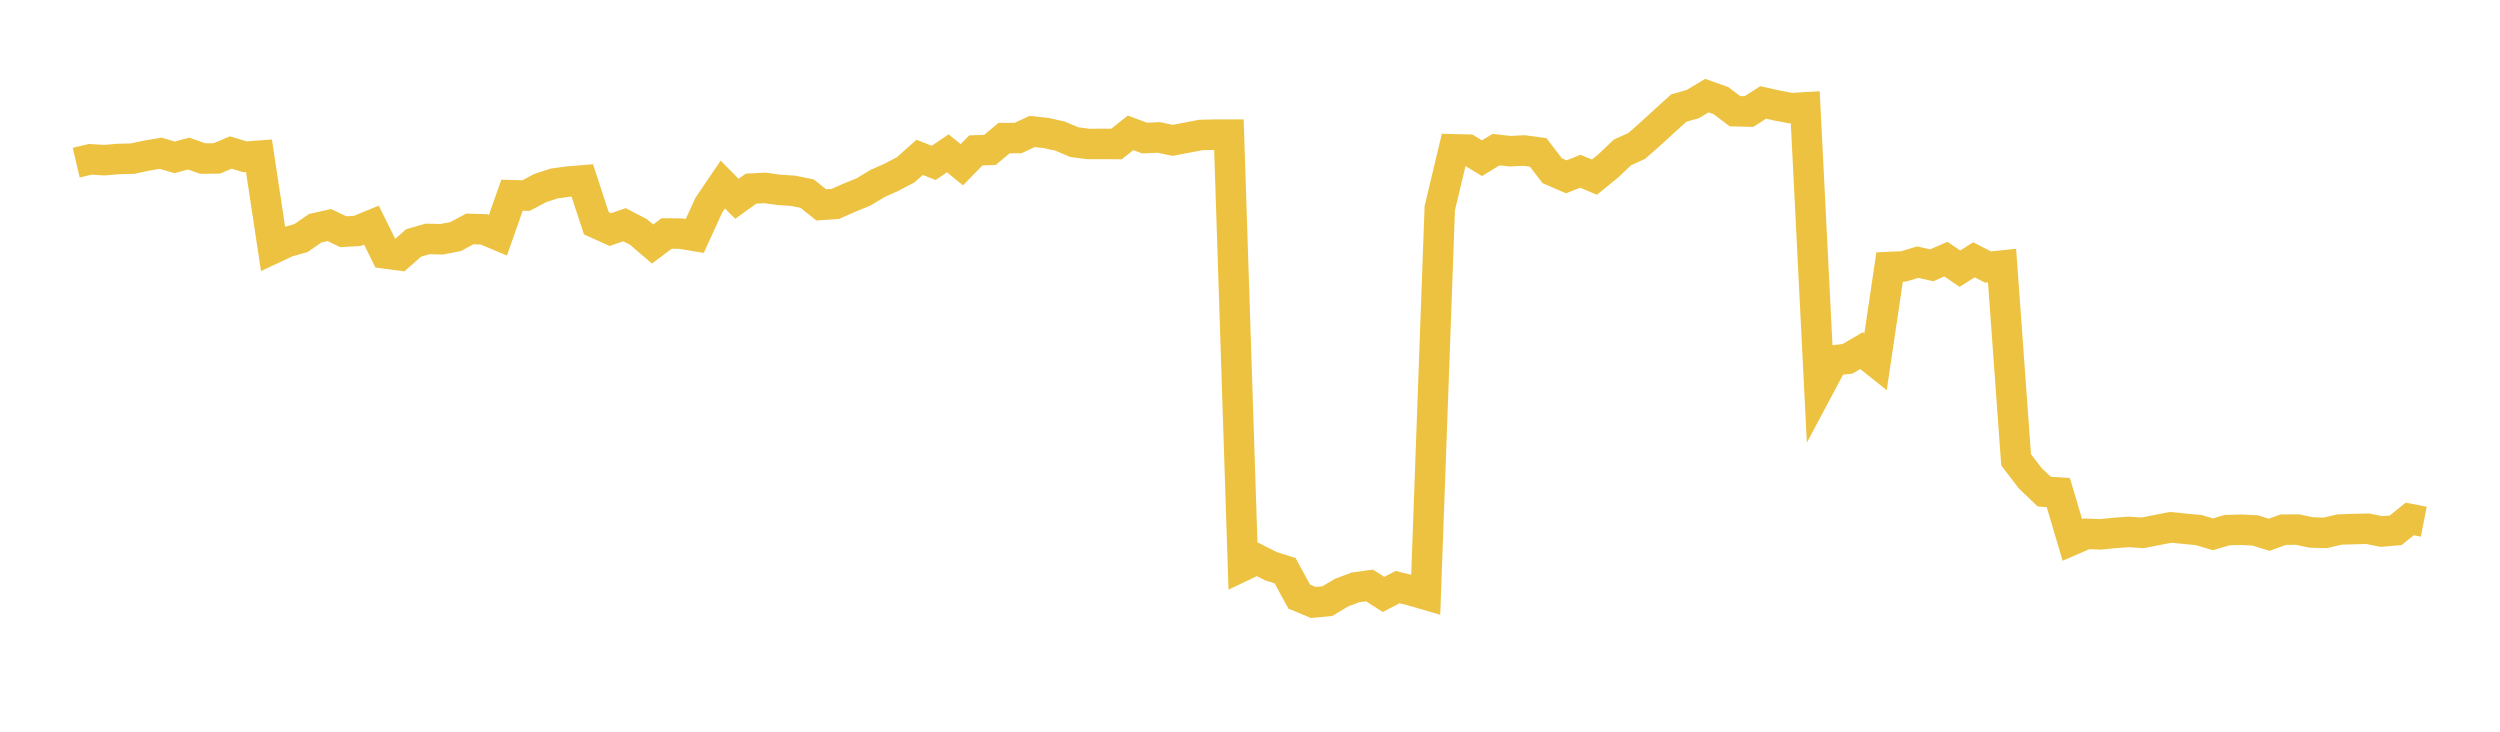 <svg width="164" height="48" xmlns="http://www.w3.org/2000/svg" xmlns:xlink="http://www.w3.org/1999/xlink"><path fill="none" stroke="rgb(237,194,64)" stroke-width="2" d="M5,10.668L5.922,10.452L6.844,10.507L7.766,10.43L8.689,10.407L9.611,10.209L10.533,10.053L11.455,10.323L12.377,10.075L13.299,10.402L14.222,10.392L15.144,10.004L16.066,10.284L16.988,10.216L17.91,16.308L18.832,15.877L19.754,15.614L20.677,14.971L21.599,14.763L22.521,15.201L23.443,15.148L24.365,14.769L25.287,16.628L26.21,16.75L27.132,15.938L28.054,15.673L28.976,15.696L29.898,15.514L30.82,15.018L31.743,15.045L32.665,15.431L33.587,12.807L34.509,12.83L35.431,12.34L36.353,12.036L37.275,11.911L38.198,11.835L39.12,14.647L40.042,15.061L40.964,14.74L41.886,15.217L42.808,16.008L43.731,15.316L44.653,15.326L45.575,15.479L46.497,13.464L47.419,12.106L48.341,13.041L49.263,12.377L50.186,12.327L51.108,12.456L52.03,12.516L52.952,12.702L53.874,13.441L54.796,13.378L55.719,12.968L56.641,12.594L57.563,12.036L58.485,11.628L59.407,11.142L60.329,10.324L61.251,10.685L62.174,10.057L63.096,10.807L64.018,9.865L64.94,9.836L65.862,9.06L66.784,9.054L67.707,8.626L68.629,8.725L69.551,8.932L70.473,9.325L71.395,9.445L72.317,9.441L73.24,9.449L74.162,8.715L75.084,9.058L76.006,9.015L76.928,9.207L77.85,9.031L78.772,8.856L79.695,8.833L80.617,8.833L81.539,37.121L82.461,36.681L83.383,37.147L84.305,37.439L85.228,39.137L86.15,39.522L87.072,39.434L87.994,38.882L88.916,38.533L89.838,38.407L90.76,38.994L91.683,38.515L92.605,38.741L93.527,39.01L94.449,13.657L95.371,9.793L96.293,9.816L97.216,10.379L98.138,9.816L99.06,9.92L99.982,9.873L100.904,9.997L101.826,11.2L102.749,11.6L103.671,11.234L104.593,11.622L105.515,10.872L106.437,9.995L107.359,9.579L108.281,8.772L109.204,7.924L110.126,7.091L111.048,6.826L111.97,6.272L112.892,6.6L113.814,7.297L114.737,7.316L115.659,6.72L116.581,6.925L117.503,7.097L118.425,7.043L119.347,25.377L120.269,23.644L121.192,23.54L122.114,23.001L123.036,23.733L123.958,17.516L124.88,17.475L125.802,17.198L126.725,17.404L127.647,16.998L128.569,17.623L129.491,17.043L130.413,17.518L131.335,17.421L132.257,30.164L133.18,31.369L134.102,32.252L135.024,32.31L135.946,35.418L136.868,35.018L137.79,35.054L138.713,34.961L139.635,34.893L140.557,34.953L141.479,34.775L142.401,34.593L143.323,34.687L144.246,34.775L145.168,35.051L146.09,34.777L147.012,34.75L147.934,34.795L148.856,35.082L149.778,34.748L150.701,34.738L151.623,34.931L152.545,34.955L153.467,34.737L154.389,34.707L155.311,34.685L156.234,34.867L157.156,34.786L158.078,34.043L159,34.223"></path></svg>